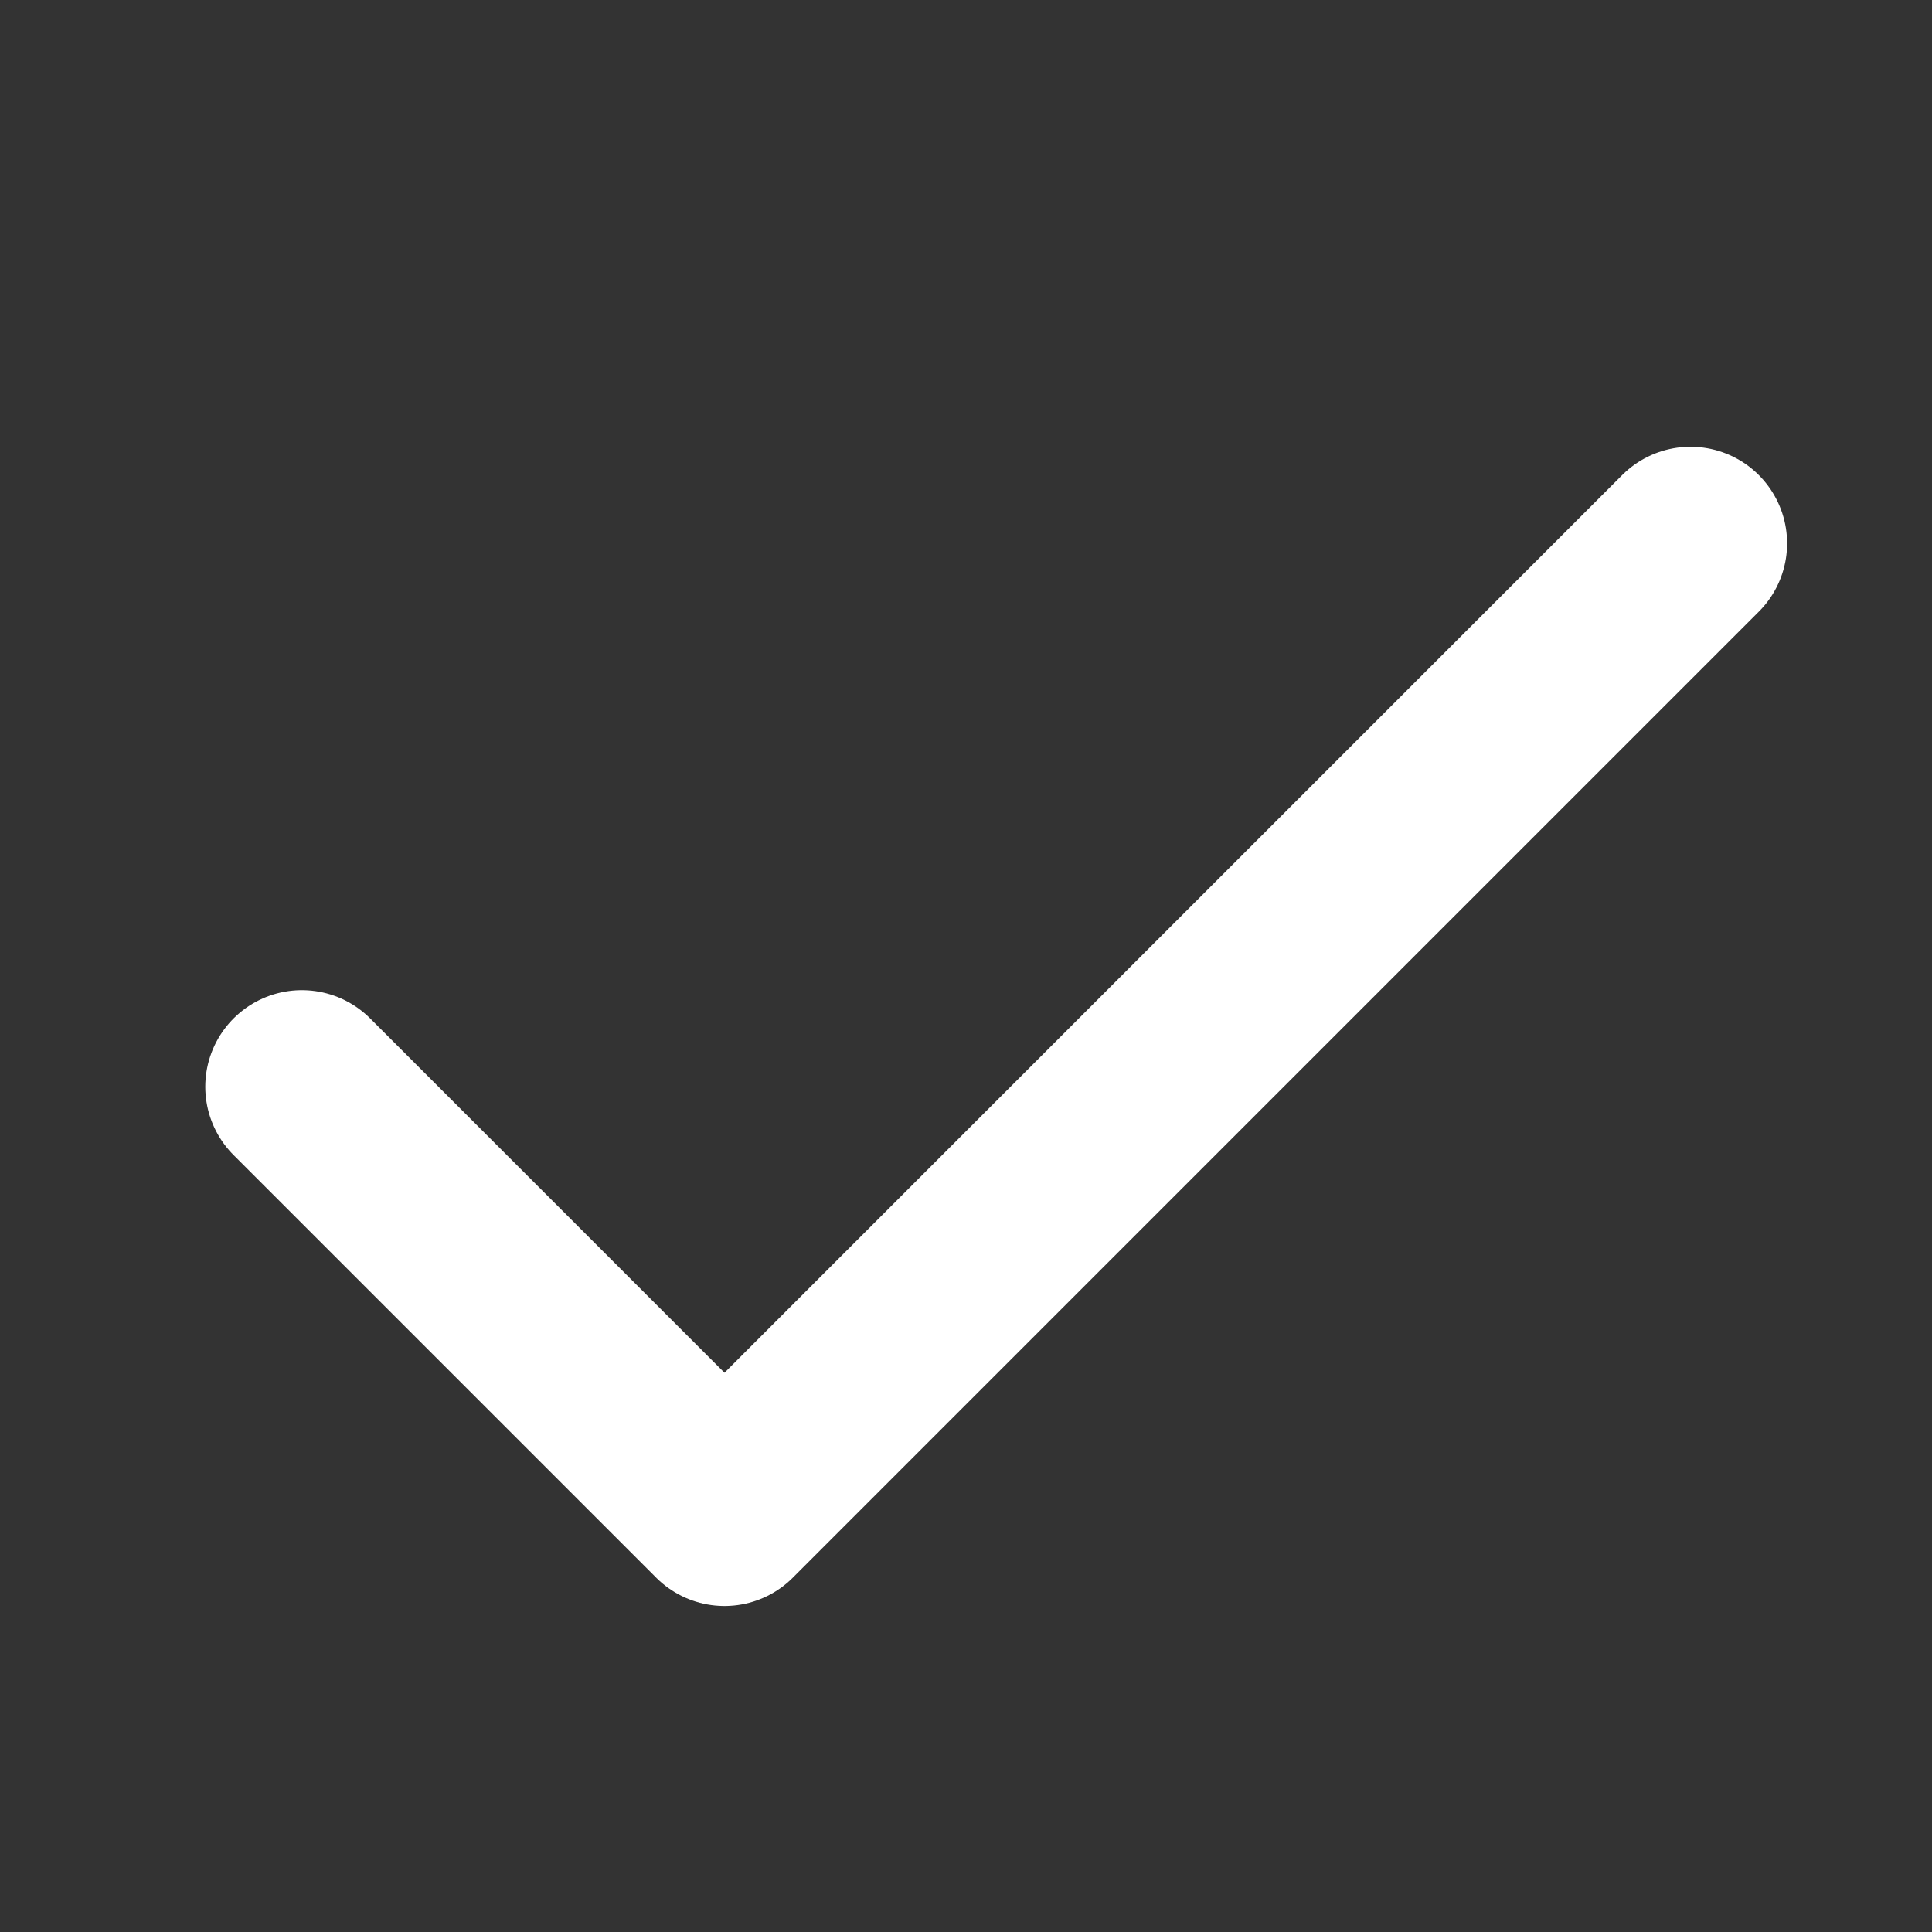 <?xml version="1.0" encoding="UTF-8"?>
<svg xmlns="http://www.w3.org/2000/svg" width="24" height="24" viewBox="0 0 24 24" fill="none">
  <rect x="0" y="0" width="24" height="24" fill="#333333" stroke="none"/>
  <g clip-path="url(#clip0_164_11212)">
    <path d="M3.75 13.5L9 18.75L21 6.75" stroke="white" stroke-width="2.4" stroke-linecap="round" stroke-linejoin="round"></path>
  </g>
  <defs>
    <clipPath id="clip0_164_11212">
      <rect width="24" height="24" fill="white"></rect>
    </clipPath>
  </defs>
</svg>
